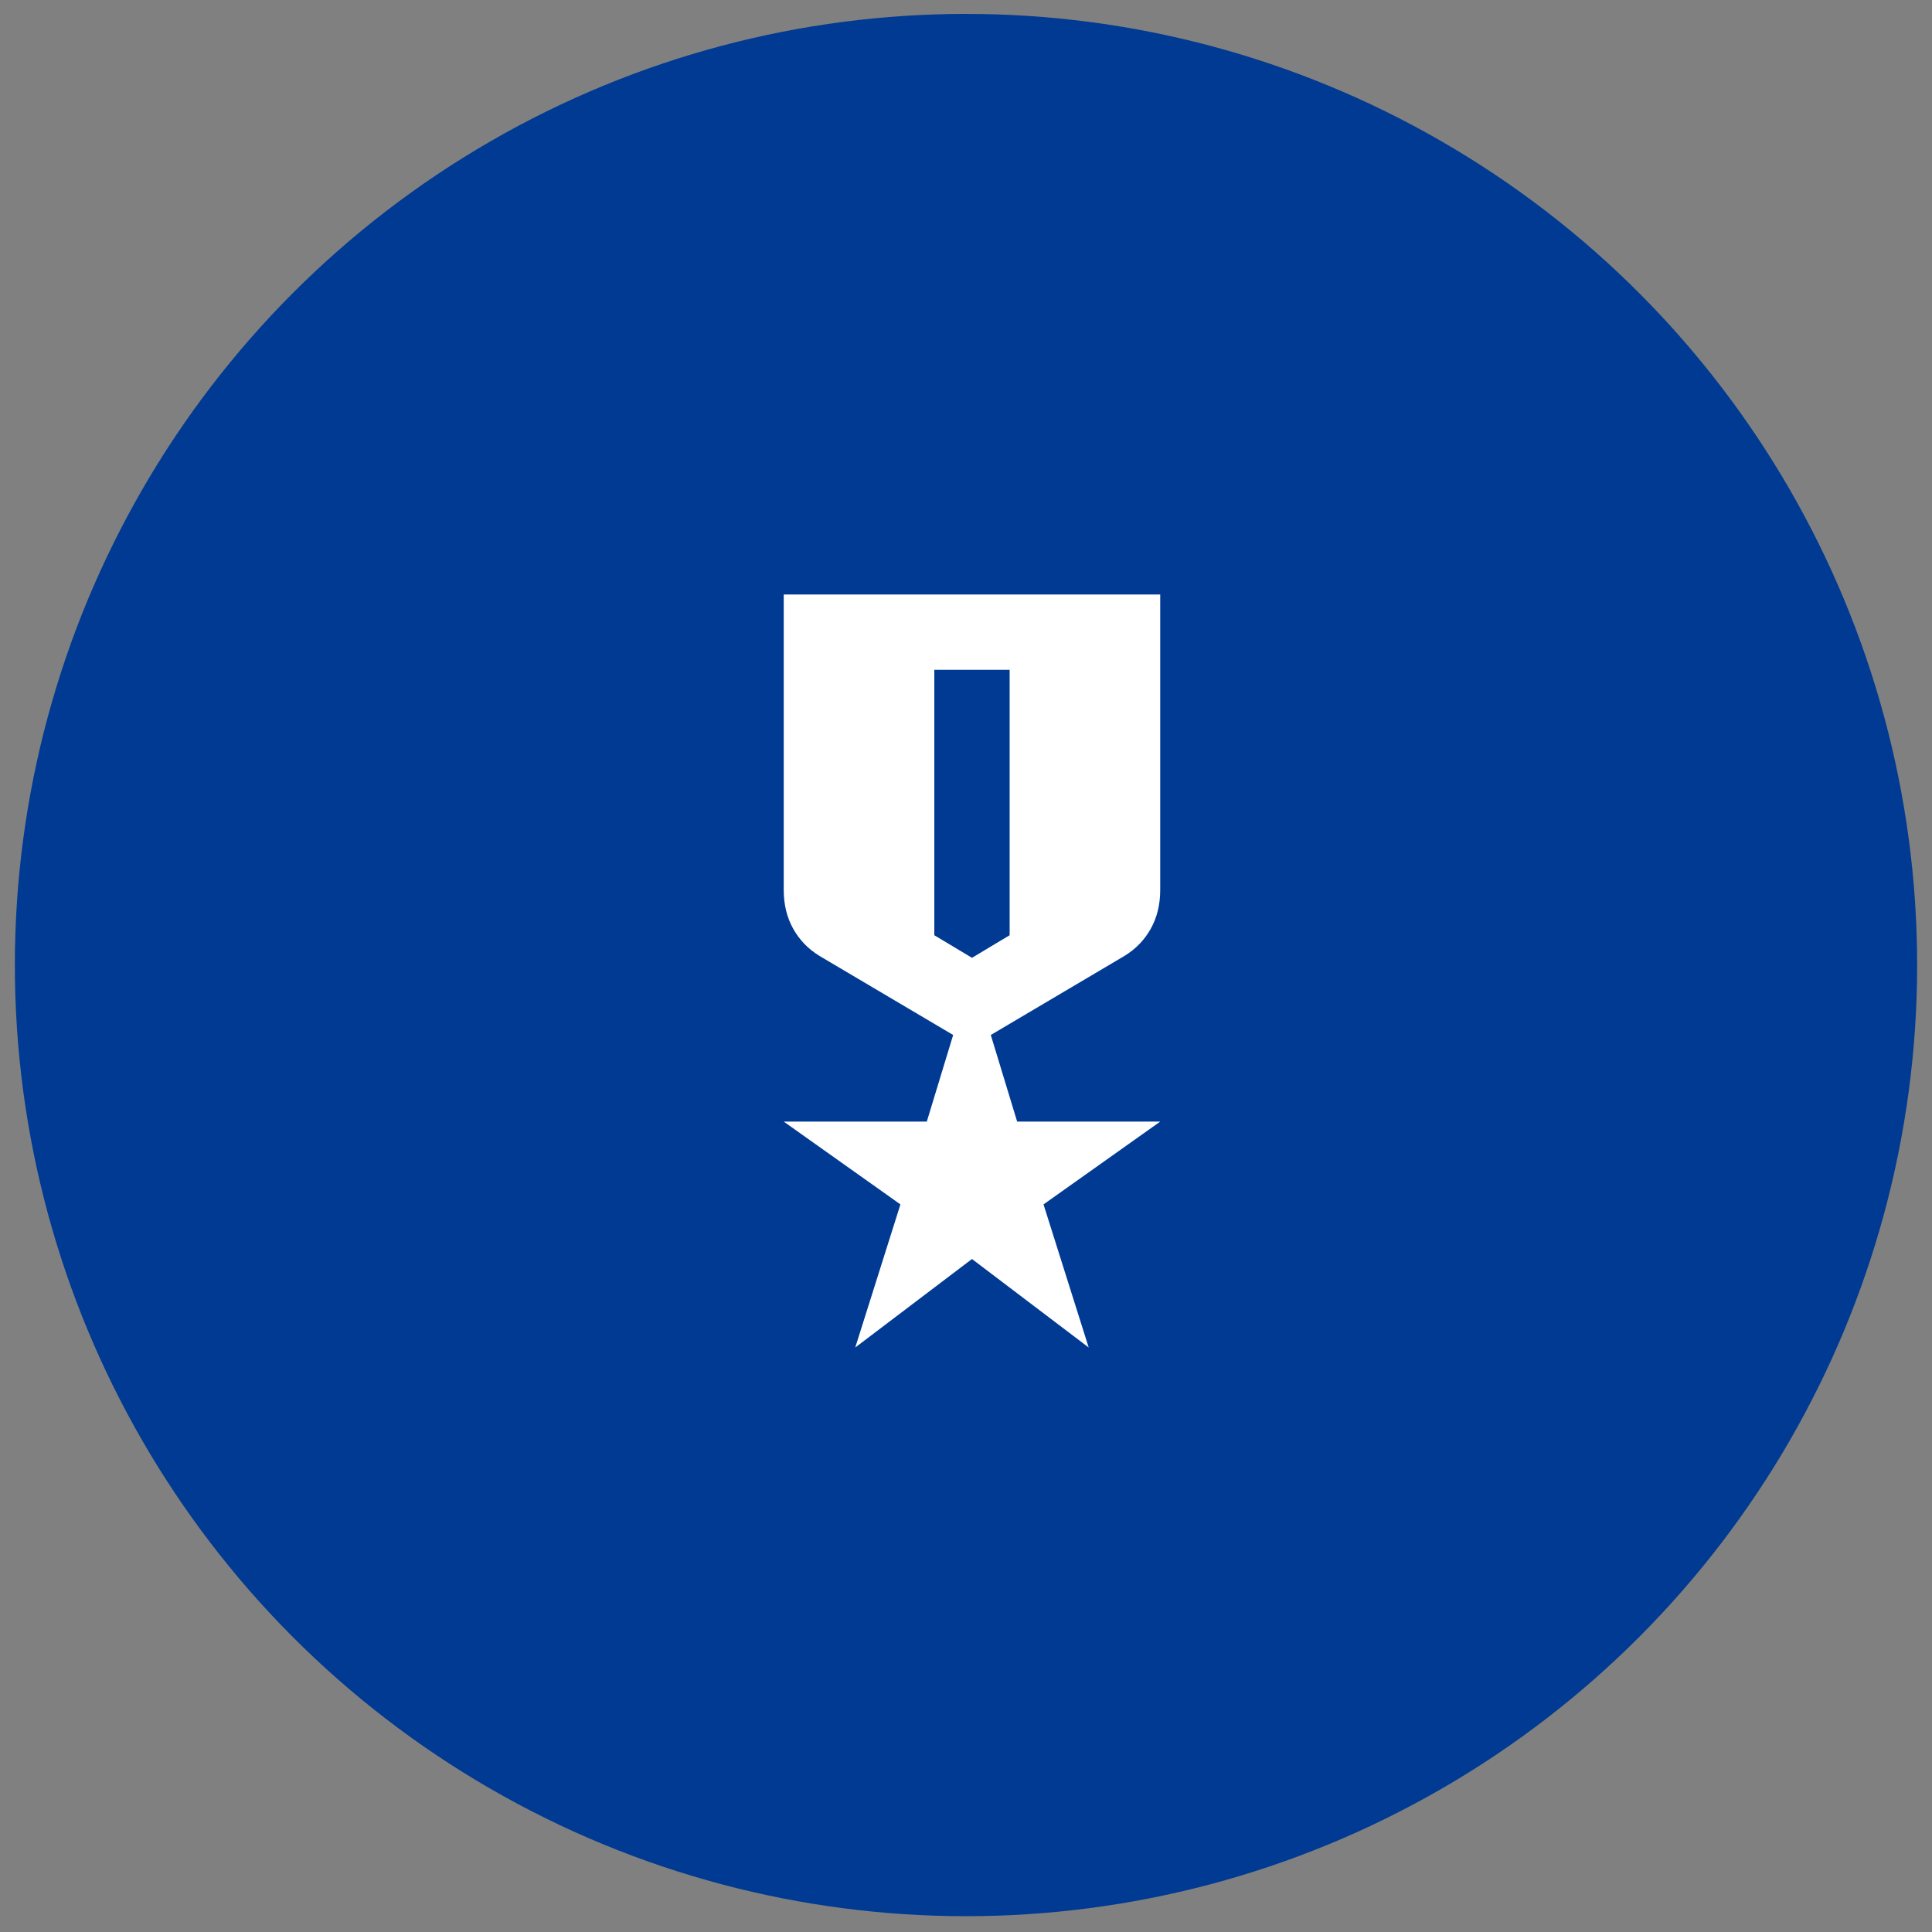 <?xml version="1.0" encoding="UTF-8"?> <svg xmlns="http://www.w3.org/2000/svg" width="65" height="65" viewBox="0 0 65 65" fill="none"><rect x="0" y="0" width="65" height="65" fill="#808080" stroke="none"/><circle cx="32.5" cy="32.468" r="32" fill="#003A92"></circle><path d="M26.368 20.001H39.034V29.945C39.034 30.43 38.929 30.863 38.718 31.243C38.507 31.623 38.211 31.929 37.831 32.161L33.334 34.821L34.221 37.735H39.034L35.108 40.521L36.628 45.335L32.701 42.358L28.774 45.335L30.294 40.521L26.368 37.735H31.181L32.068 34.821L27.571 32.161C27.191 31.929 26.895 31.623 26.684 31.243C26.473 30.863 26.368 30.43 26.368 29.945V20.001ZM31.434 22.535V31.465L32.701 32.225L33.968 31.465V22.535H31.434Z" fill="white"></path></svg> 